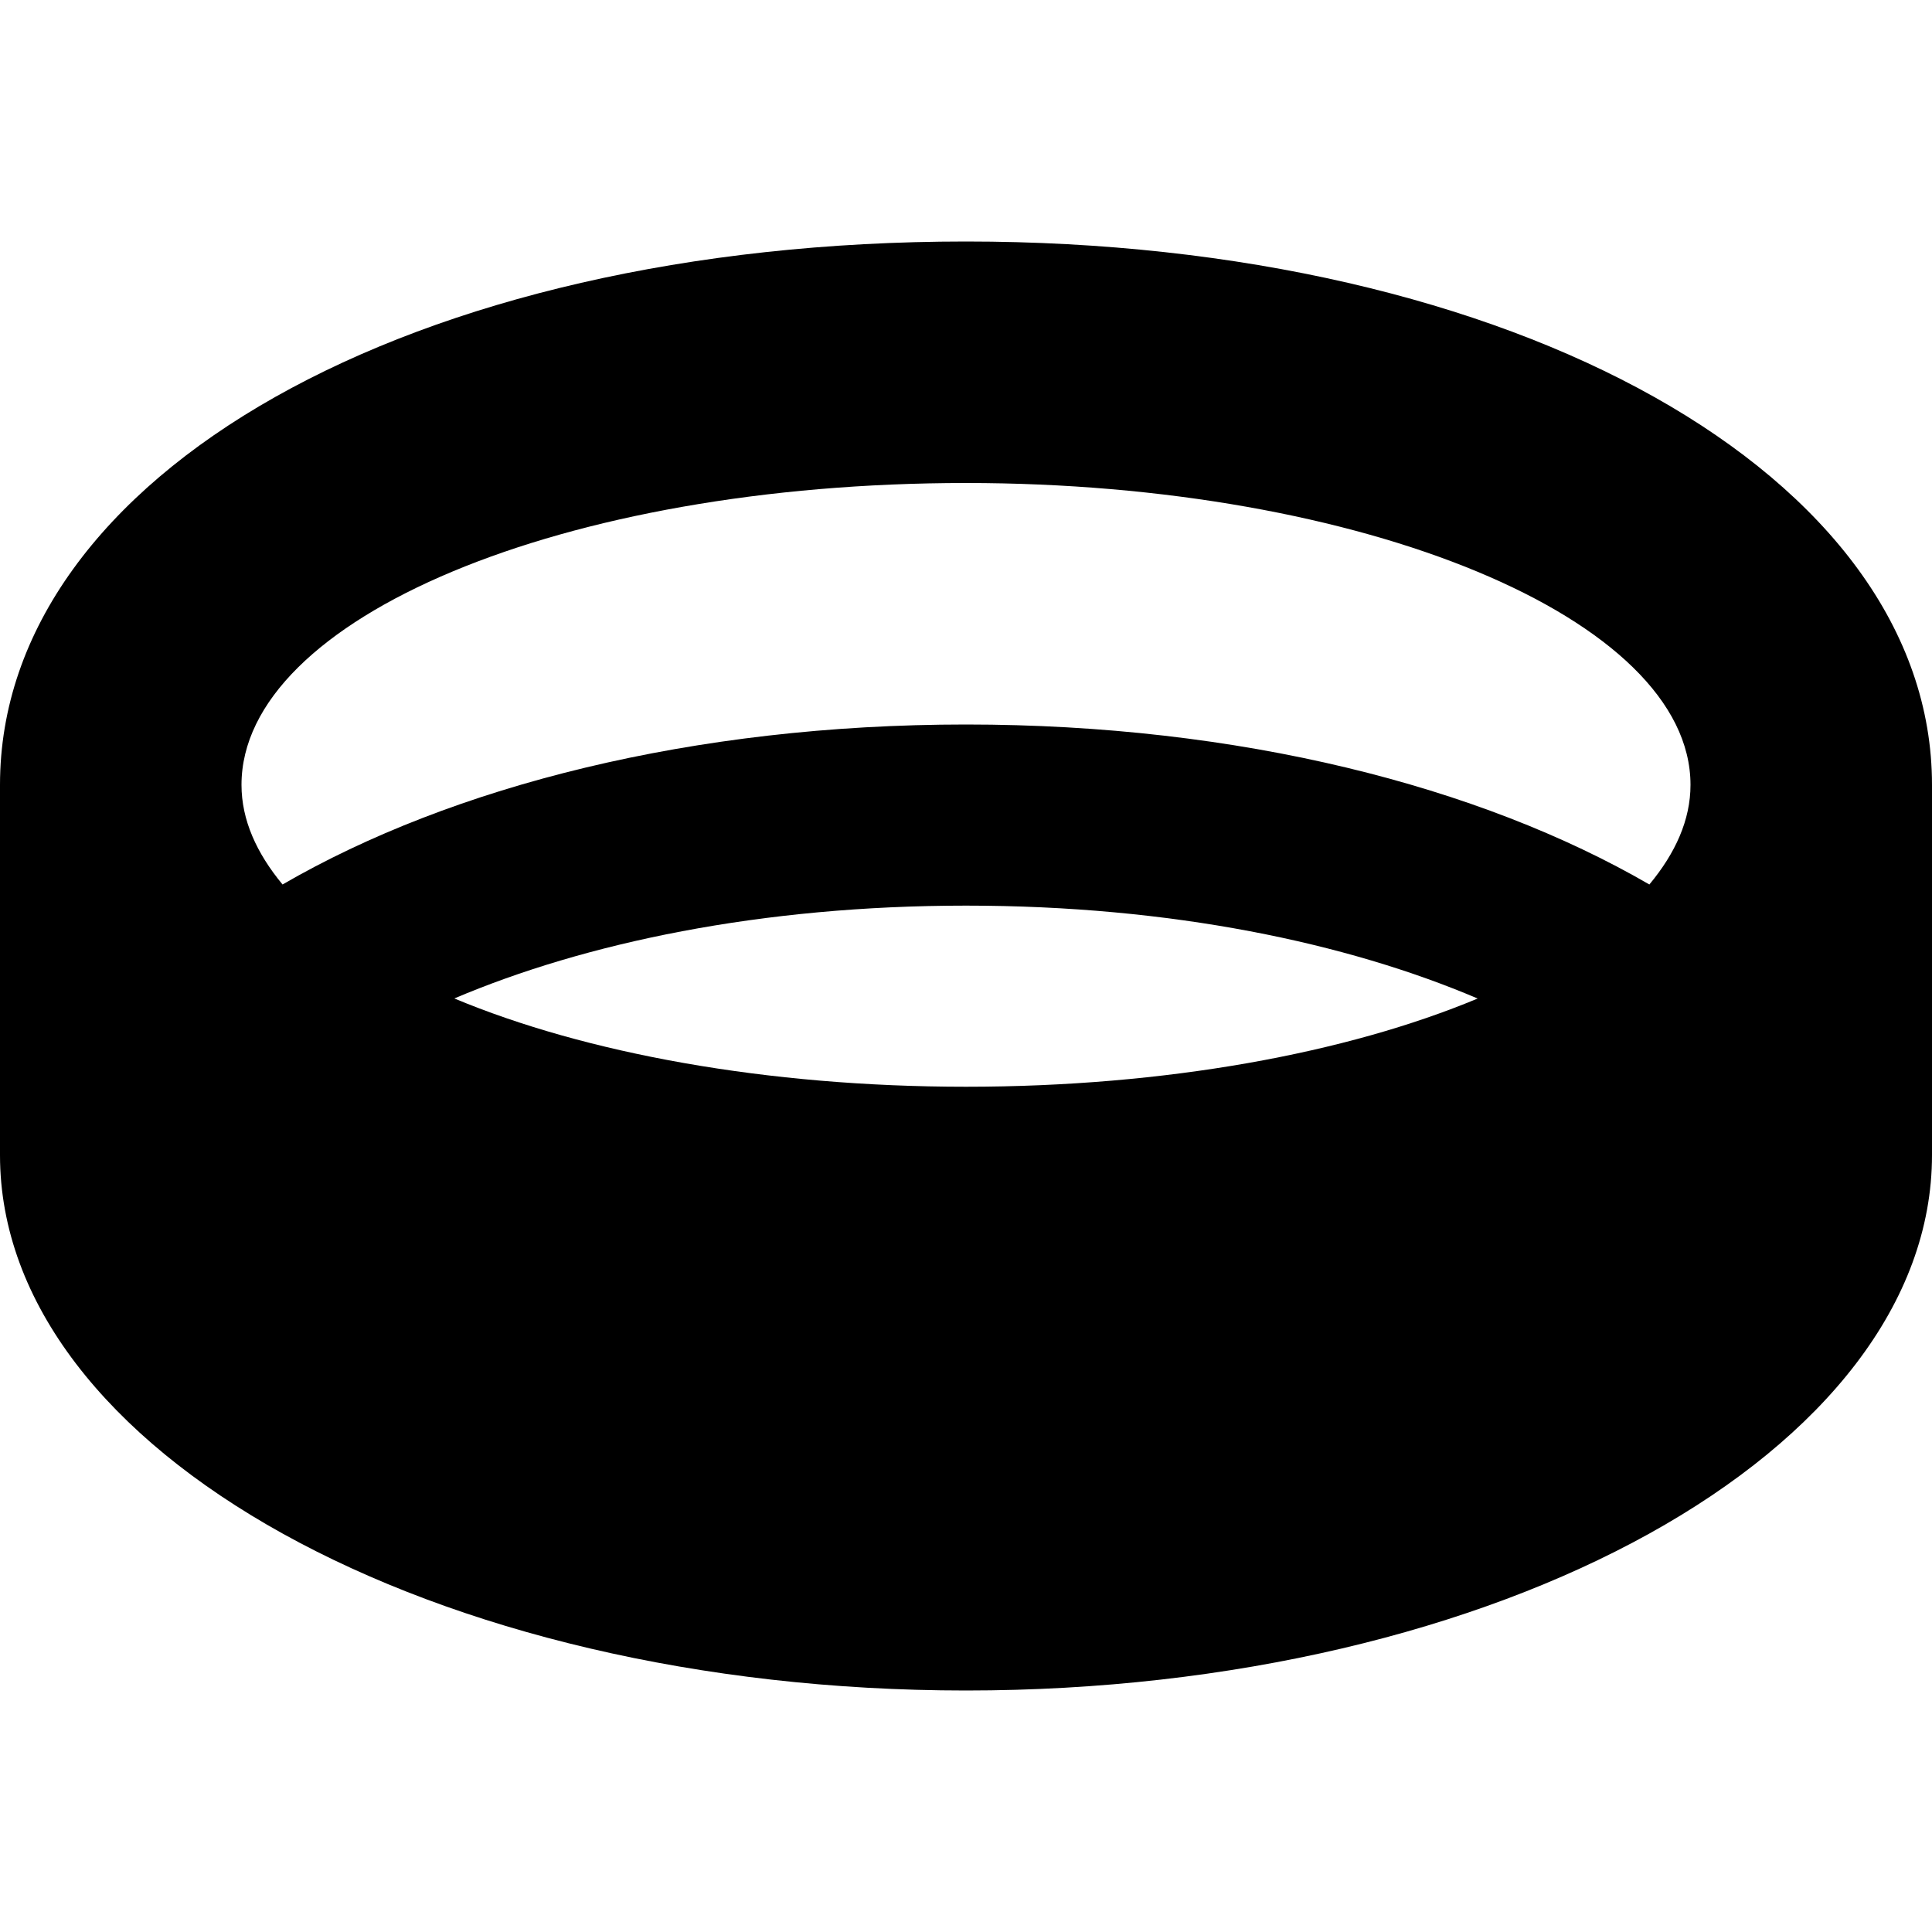 <svg xmlns="http://www.w3.org/2000/svg" viewBox="0 0 512 512"><!--! Font Awesome Free 6.1.2 by @fontawesome - https://fontawesome.com License - https://fontawesome.com/license/free (Icons: CC BY 4.0, Fonts: SIL OFL 1.1, Code: MIT License) Copyright 2022 Fonticons, Inc.--><path d="M256 64C109.1 64 0 125.9 0 208v98.13C0 384.5 114.6 448 256 448s256-63.5 256-141.9V208c0-82.1-110.9-144-256-144zm0 224c-52.9 0-100.9-8.9-135.6-23.4C155 249.9 201.6 240 256 240s101 9.875 135.6 24.62C356.9 279.1 308.9 288 256 288zm181.1-53.6C392.1 208.3 328.3 192 256 192s-136.1 16.3-181.12 42.4C68 226.1 64 217.3 64 208c0-44.1 85.1-80 192-80 105.1 0 192 35.88 192 80 0 9.3-4 18.1-10.9 26.4z"/></svg>